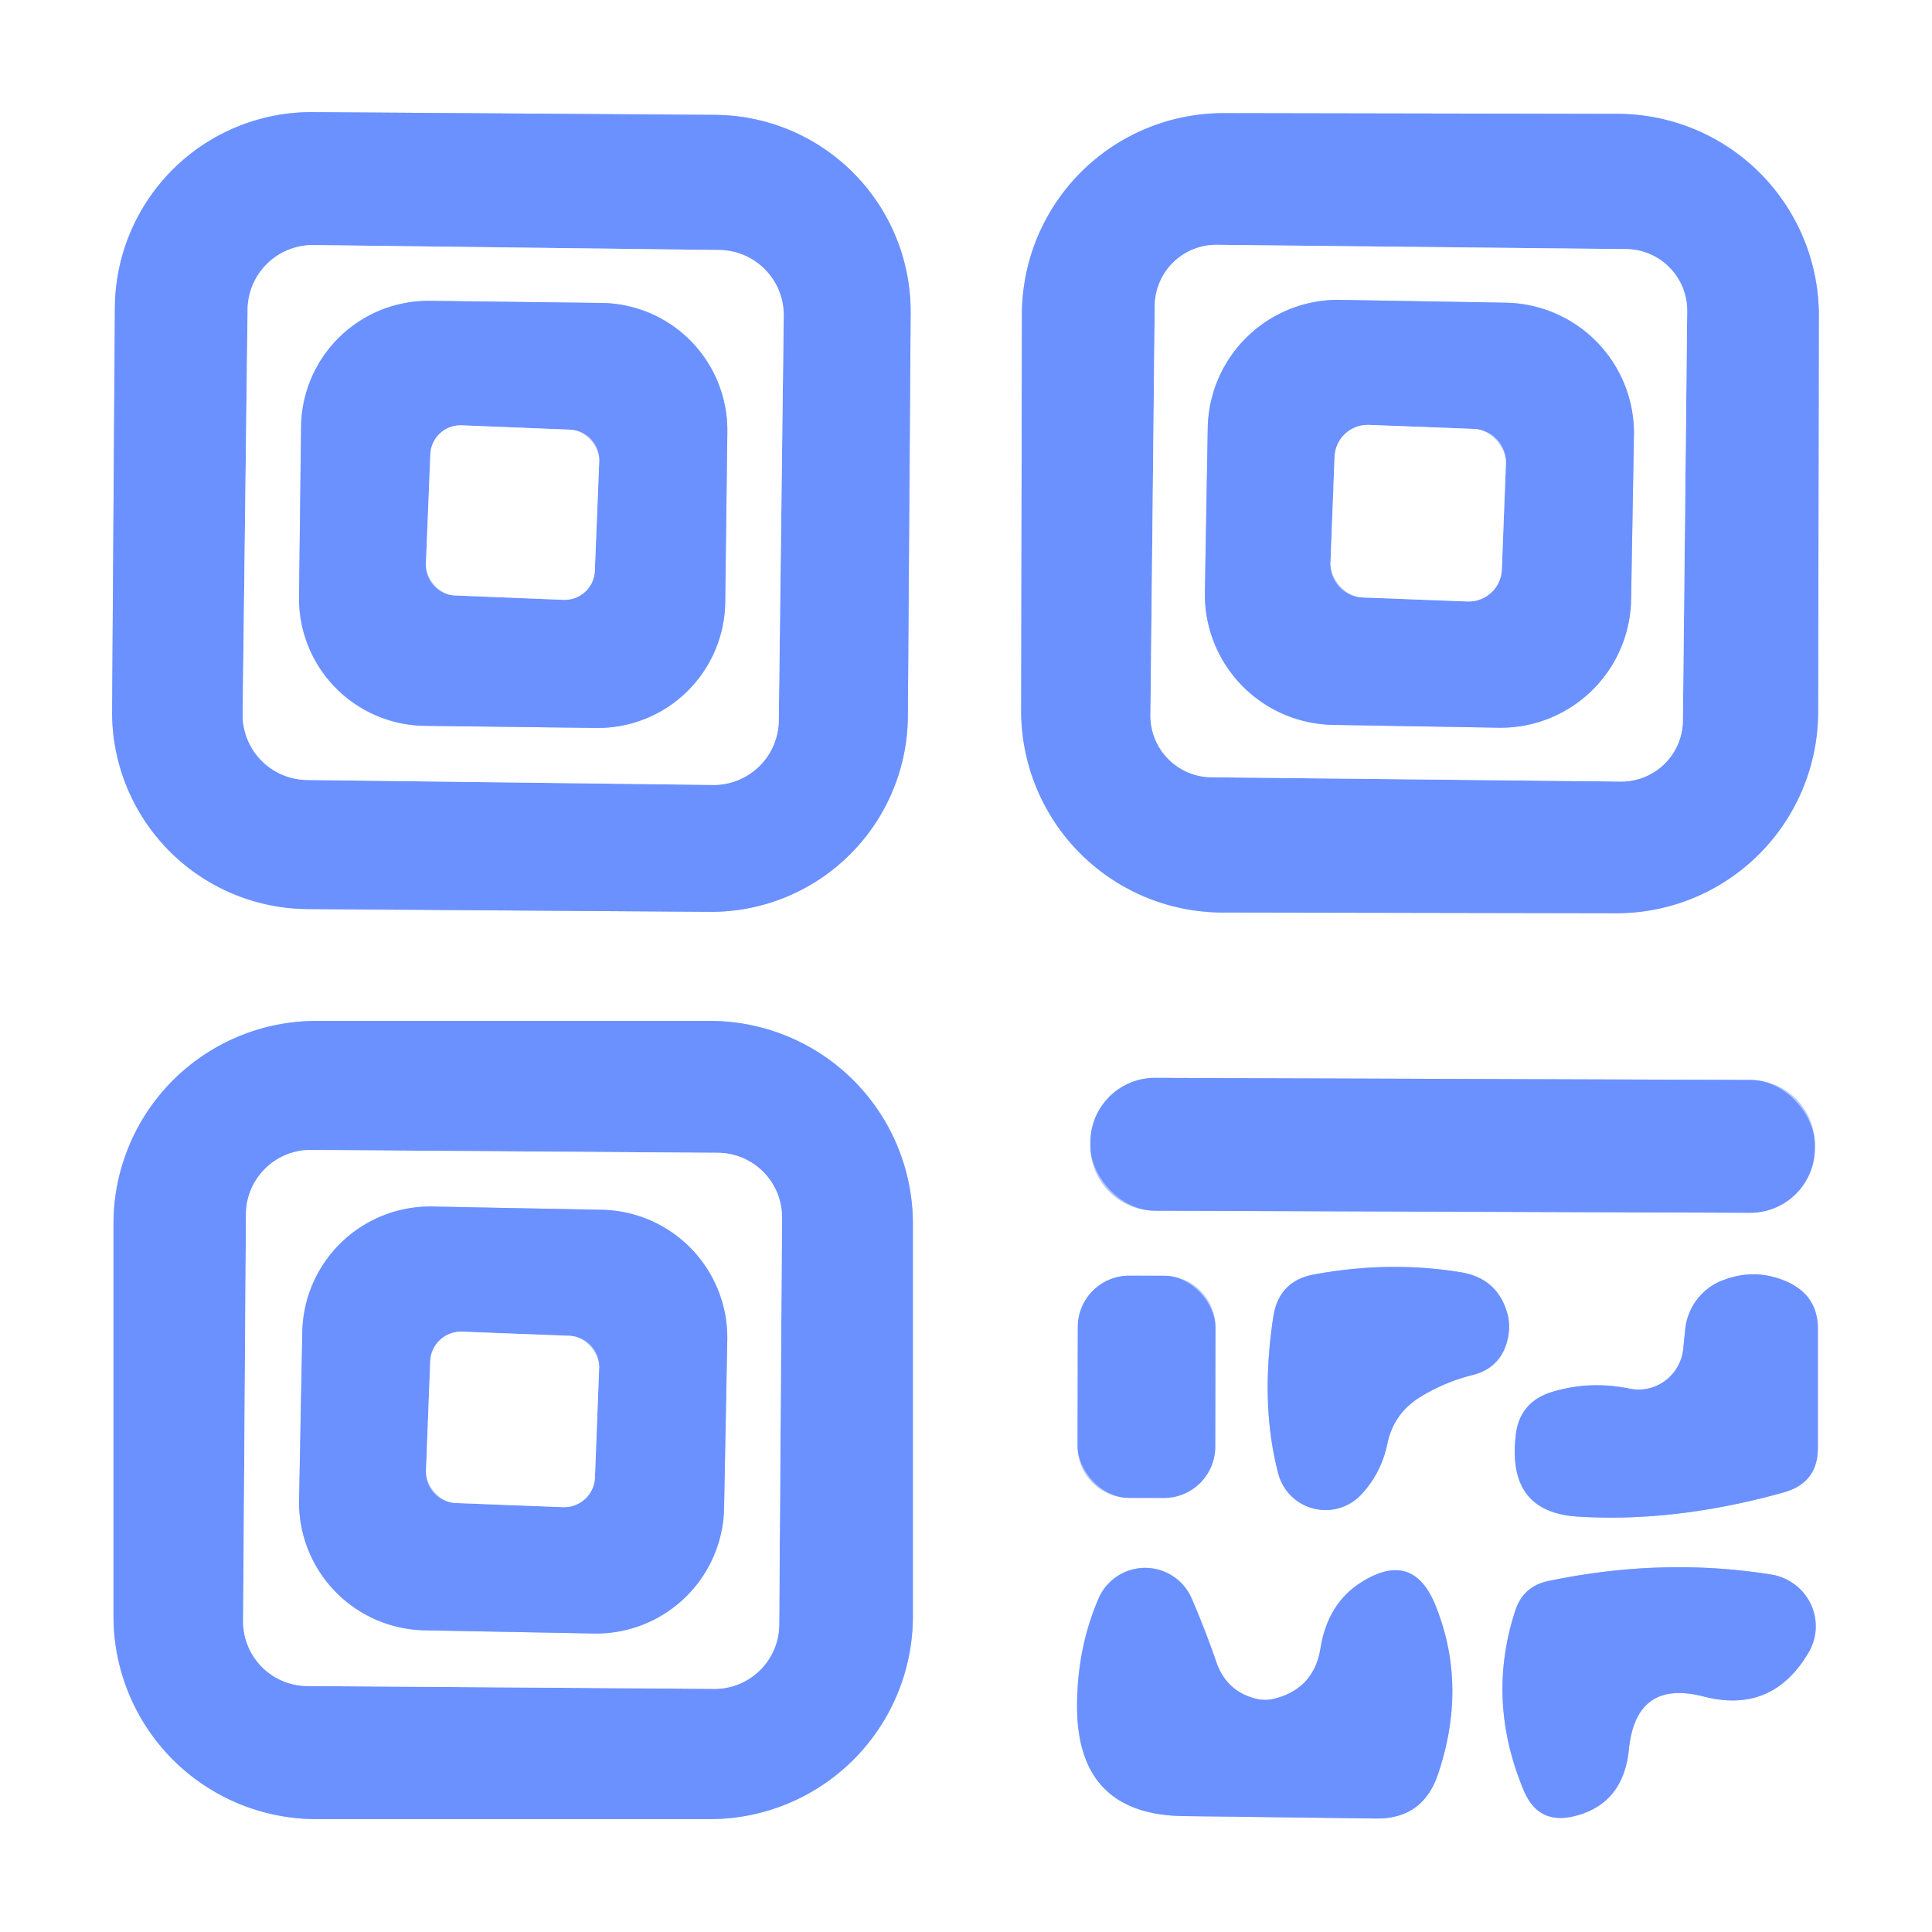 <?xml version="1.0" encoding="UTF-8" standalone="no"?>
<!DOCTYPE svg PUBLIC "-//W3C//DTD SVG 1.1//EN" "http://www.w3.org/Graphics/SVG/1.1/DTD/svg11.dtd">
<svg xmlns="http://www.w3.org/2000/svg" version="1.1" viewBox="0.00 0.00 32.00 32.00">
<rect x="0.00" y="0.00" width="32.00" height="32.00" fill="#333333" stroke="none"/>
<g stroke-width="2.00" fill="none" stroke-linecap="butt">
<path stroke="#b5c8ff" vector-effect="non-scaling-stroke" d="
  M 15.083 5.186
  A 3.26 3.26 0.0 0 0 11.846 1.903
  L 5.186 1.857
  A 3.26 3.26 0.0 0 0 1.903 5.094
  L 1.857 11.774
  A 3.26 3.26 0.0 0 0 5.094 15.057
  L 11.754 15.103
  A 3.26 3.26 0.0 0 0 15.037 11.866
  L 15.083 5.186"
/>
<path stroke="#b5c8ff" vector-effect="non-scaling-stroke" d="
  M 30.126 5.231
  A 3.34 3.34 0.0 0 0 26.791 1.886
  L 20.272 1.874
  A 3.34 3.34 0.0 0 0 16.926 5.208
  L 16.914 11.768
  A 3.34 3.34 0.0 0 0 20.248 15.114
  L 26.768 15.126
  A 3.34 3.34 0.0 0 0 30.114 11.791
  L 30.126 5.231"
/>
<path stroke="#b5c8ff" vector-effect="non-scaling-stroke" d="
  M 15.12 20.27
  A 3.36 3.36 0.0 0 0 11.76 16.91
  L 5.24 16.91
  A 3.36 3.36 0.0 0 0 1.88 20.27
  L 1.88 26.77
  A 3.36 3.36 0.0 0 0 5.24 30.13
  L 11.76 30.13
  A 3.36 3.36 0.0 0 0 15.12 26.77
  L 15.12 20.27"
/>
<path stroke="#b5c8ff" vector-effect="non-scaling-stroke" d="
  M 30.06 18.961
  A 1.07 1.07 0.0 0 0 28.994 17.887
  L 19.134 17.853
  A 1.07 1.07 0.0 0 0 18.06 18.919
  L 18.06 18.979
  A 1.07 1.07 0.0 0 0 19.126 20.053
  L 28.986 20.087
  A 1.07 1.07 0.0 0 0 30.06 19.021
  L 30.06 18.961"
/>
<path stroke="#b5c8ff" vector-effect="non-scaling-stroke" d="
  M 20.132 21.982
  A 0.85 0.85 0.0 0 0 19.283 21.131
  L 18.703 21.13
  A 0.85 0.85 0.0 0 0 17.852 21.978
  L 17.848 23.958
  A 0.85 0.85 0.0 0 0 18.697 24.809
  L 19.277 24.811
  A 0.85 0.85 0.0 0 0 20.128 23.962
  L 20.132 21.982"
/>
<path stroke="#b5c8ff" vector-effect="non-scaling-stroke" d="
  M 23.49 23.16
  Q 23.90 22.90 24.37 22.78
  Q 24.88 22.66 24.98 22.14
  Q 25.01 21.98 24.98 21.81
  Q 24.83 21.17 24.18 21.07
  Q 23.00 20.88 21.76 21.11
  Q 21.18 21.22 21.09 21.81
  Q 20.87 23.25 21.17 24.40
  A 0.81 0.81 0.0 0 0 22.56 24.74
  Q 22.88 24.39 22.98 23.91
  Q 23.08 23.43 23.49 23.16"
/>
<path stroke="#b5c8ff" vector-effect="non-scaling-stroke" d="
  M 26.99 23.00
  Q 26.30 22.86 25.66 23.07
  Q 25.18 23.24 25.11 23.74
  Q 24.94 25.05 26.14 25.12
  Q 27.75 25.22 29.54 24.72
  Q 30.12 24.56 30.11 23.96
  L 30.11 22.01
  Q 30.11 21.46 29.60 21.23
  Q 29.08 21.00 28.55 21.20
  A 0.98 0.97 82.6 0 0 27.91 22.04
  L 27.88 22.34
  A 0.75 0.74 -81.3 0 1 26.99 23.00"
/>
<path stroke="#b5c8ff" vector-effect="non-scaling-stroke" d="
  M 20.14 27.51
  Q 19.96 26.99 19.74 26.48
  A 0.84 0.84 0.0 0 0 18.19 26.49
  Q 17.83 27.33 17.84 28.32
  Q 17.87 30.06 19.61 30.08
  L 22.79 30.12
  Q 23.57 30.13 23.82 29.38
  Q 24.31 27.92 23.78 26.60
  Q 23.41 25.67 22.56 26.20
  Q 21.99 26.55 21.87 27.31
  Q 21.76 27.96 21.13 28.13
  Q 20.95 28.18 20.78 28.13
  Q 20.30 28.00 20.14 27.51"
/>
<path stroke="#b5c8ff" vector-effect="non-scaling-stroke" d="
  M 28.22 28.10
  Q 29.35 28.39 29.95 27.38
  A 0.87 0.86 19.9 0 0 29.34 26.08
  Q 27.53 25.79 25.63 26.19
  Q 25.23 26.28 25.10 26.67
  Q 24.61 28.16 25.24 29.66
  Q 25.48 30.23 26.08 30.08
  Q 26.89 29.88 26.98 28.97
  Q 27.10 27.81 28.22 28.10"
/>
<path stroke="#b5c8ff" vector-effect="non-scaling-stroke" d="
  M 12.981 5.234
  A 1.08 1.08 0.0 0 0 11.914 4.141
  L 5.194 4.059
  A 1.08 1.08 0.0 0 0 4.101 5.126
  L 4.019 11.825
  A 1.08 1.08 0.0 0 0 5.086 12.919
  L 11.806 13.001
  A 1.08 1.08 0.0 0 0 12.899 11.934
  L 12.981 5.234"
/>
<path stroke="#b5c8ff" vector-effect="non-scaling-stroke" d="
  M 27.945 5.156
  A 1.02 1.02 0.0 0 0 26.936 4.126
  L 20.156 4.055
  A 1.02 1.02 0.0 0 0 19.126 5.064
  L 19.055 11.844
  A 1.02 1.02 0.0 0 0 20.064 12.874
  L 26.844 12.945
  A 1.02 1.02 0.0 0 0 27.874 11.936
  L 27.945 5.156"
/>
<path stroke="#b5c8ff" vector-effect="non-scaling-stroke" d="
  M 12.047 7.153
  A 2.11 2.11 0.0 0 0 9.963 5.018
  L 7.123 4.983
  A 2.11 2.11 0.0 0 0 4.987 7.067
  L 4.953 9.887
  A 2.11 2.11 0.0 0 0 7.037 12.022
  L 9.877 12.057
  A 2.11 2.11 0.0 0 0 12.012 9.973
  L 12.047 7.153"
/>
<path stroke="#b5c8ff" vector-effect="non-scaling-stroke" d="
  M 27.063 7.212
  A 2.16 2.16 0.0 0 0 24.941 5.014
  L 22.202 4.967
  A 2.16 2.16 0.0 0 0 20.004 7.089
  L 19.957 9.808
  A 2.16 2.16 0.0 0 0 22.079 12.006
  L 24.818 12.053
  A 2.16 2.16 0.0 0 0 27.016 9.931
  L 27.063 7.212"
/>
<path stroke="#b5c8ff" vector-effect="non-scaling-stroke" d="
  M 9.925 7.637
  A 0.50 0.50 0.0 0 0 9.446 7.117
  L 7.647 7.045
  A 0.50 0.50 0.0 0 0 7.128 7.524
  L 7.055 9.343
  A 0.50 0.50 0.0 0 0 7.534 9.863
  L 9.333 9.935
  A 0.50 0.50 0.0 0 0 9.852 9.456
  L 9.925 7.637"
/>
<path stroke="#b5c8ff" vector-effect="non-scaling-stroke" d="
  M 24.943 7.675
  A 0.55 0.55 0.0 0 0 24.414 7.104
  L 22.675 7.038
  A 0.55 0.55 0.0 0 0 22.105 7.566
  L 22.037 9.325
  A 0.55 0.55 0.0 0 0 22.566 9.896
  L 24.305 9.962
  A 0.55 0.55 0.0 0 0 24.875 9.434
  L 24.943 7.675"
/>
<path stroke="#b5c8ff" vector-effect="non-scaling-stroke" d="
  M 12.953 20.171
  A 1.07 1.07 0.0 0 0 11.891 19.094
  L 5.151 19.047
  A 1.07 1.07 0.0 0 0 4.074 20.109
  L 4.027 26.849
  A 1.07 1.07 0.0 0 0 5.089 27.926
  L 11.829 27.973
  A 1.07 1.07 0.0 0 0 12.906 26.911
  L 12.953 20.171"
/>
<path stroke="#b5c8ff" vector-effect="non-scaling-stroke" d="
  M 12.046 22.198
  A 2.12 2.12 0.0 0 0 9.967 20.038
  L 7.168 19.984
  A 2.12 2.12 0.0 0 0 5.007 22.063
  L 4.954 24.842
  A 2.12 2.12 0.0 0 0 7.033 27.003
  L 9.832 27.056
  A 2.12 2.12 0.0 0 0 11.993 24.977
  L 12.046 22.198"
/>
<path stroke="#b5c8ff" vector-effect="non-scaling-stroke" d="
  M 9.924 22.654
  A 0.51 0.51 0.0 0 0 9.434 22.125
  L 7.655 22.057
  A 0.51 0.51 0.0 0 0 7.126 22.547
  L 7.056 24.366
  A 0.51 0.51 0.0 0 0 7.546 24.895
  L 9.325 24.963
  A 0.51 0.51 0.0 0 0 9.854 24.473
  L 9.924 22.654"
/>
</g>
<path fill="#ffffff" d="
  M 32.00 0.00
  L 32.00 32.00
  L 0.00 32.00
  L 0.00 0.00
  L 32.00 0.00
  Z
  M 15.083 5.186
  A 3.26 3.26 0.0 0 0 11.846 1.903
  L 5.186 1.857
  A 3.26 3.26 0.0 0 0 1.903 5.094
  L 1.857 11.774
  A 3.26 3.26 0.0 0 0 5.094 15.057
  L 11.754 15.103
  A 3.26 3.26 0.0 0 0 15.037 11.866
  L 15.083 5.186
  Z
  M 30.126 5.231
  A 3.34 3.34 0.0 0 0 26.791 1.886
  L 20.272 1.874
  A 3.34 3.34 0.0 0 0 16.926 5.208
  L 16.914 11.768
  A 3.34 3.34 0.0 0 0 20.248 15.114
  L 26.768 15.126
  A 3.34 3.34 0.0 0 0 30.114 11.791
  L 30.126 5.231
  Z
  M 15.12 20.27
  A 3.36 3.36 0.0 0 0 11.76 16.91
  L 5.24 16.91
  A 3.36 3.36 0.0 0 0 1.88 20.27
  L 1.88 26.77
  A 3.36 3.36 0.0 0 0 5.24 30.13
  L 11.76 30.13
  A 3.36 3.36 0.0 0 0 15.12 26.77
  L 15.12 20.27
  Z
  M 30.06 18.961
  A 1.07 1.07 0.0 0 0 28.994 17.887
  L 19.134 17.853
  A 1.07 1.07 0.0 0 0 18.06 18.919
  L 18.06 18.979
  A 1.07 1.07 0.0 0 0 19.126 20.053
  L 28.986 20.087
  A 1.07 1.07 0.0 0 0 30.06 19.021
  L 30.06 18.961
  Z
  M 20.132 21.982
  A 0.85 0.85 0.0 0 0 19.283 21.131
  L 18.703 21.13
  A 0.85 0.85 0.0 0 0 17.852 21.978
  L 17.848 23.958
  A 0.85 0.85 0.0 0 0 18.697 24.809
  L 19.277 24.811
  A 0.85 0.85 0.0 0 0 20.128 23.962
  L 20.132 21.982
  Z
  M 23.49 23.16
  Q 23.90 22.90 24.37 22.78
  Q 24.88 22.66 24.98 22.14
  Q 25.01 21.98 24.98 21.81
  Q 24.83 21.17 24.18 21.07
  Q 23.00 20.88 21.76 21.11
  Q 21.18 21.22 21.09 21.81
  Q 20.87 23.25 21.17 24.40
  A 0.81 0.81 0.0 0 0 22.56 24.74
  Q 22.88 24.39 22.98 23.91
  Q 23.08 23.43 23.49 23.16
  Z
  M 26.99 23.00
  Q 26.30 22.86 25.66 23.07
  Q 25.18 23.24 25.11 23.74
  Q 24.94 25.05 26.14 25.12
  Q 27.75 25.22 29.54 24.72
  Q 30.12 24.56 30.11 23.96
  L 30.11 22.01
  Q 30.11 21.46 29.60 21.23
  Q 29.08 21.00 28.55 21.20
  A 0.98 0.97 82.6 0 0 27.91 22.04
  L 27.88 22.34
  A 0.75 0.74 -81.3 0 1 26.99 23.00
  Z
  M 20.14 27.51
  Q 19.96 26.99 19.74 26.48
  A 0.84 0.84 0.0 0 0 18.19 26.49
  Q 17.83 27.33 17.84 28.32
  Q 17.87 30.06 19.61 30.08
  L 22.79 30.12
  Q 23.57 30.13 23.82 29.38
  Q 24.31 27.92 23.78 26.60
  Q 23.41 25.67 22.56 26.20
  Q 21.99 26.55 21.87 27.31
  Q 21.76 27.96 21.13 28.13
  Q 20.95 28.18 20.78 28.13
  Q 20.30 28.00 20.14 27.51
  Z
  M 28.22 28.10
  Q 29.35 28.39 29.95 27.38
  A 0.87 0.86 19.9 0 0 29.34 26.08
  Q 27.53 25.79 25.63 26.19
  Q 25.23 26.28 25.10 26.67
  Q 24.61 28.16 25.24 29.66
  Q 25.48 30.23 26.08 30.08
  Q 26.89 29.88 26.98 28.97
  Q 27.10 27.81 28.22 28.10
  Z"
/>
<path fill="#6a91ff" d="
  M 15.037 11.866
  A 3.26 3.26 0.0 0 1 11.754 15.103
  L 5.094 15.057
  A 3.26 3.26 0.0 0 1 1.857 11.774
  L 1.903 5.094
  A 3.26 3.26 0.0 0 1 5.186 1.857
  L 11.846 1.903
  A 3.26 3.26 0.0 0 1 15.083 5.186
  L 15.037 11.866
  Z
  M 12.981 5.234
  A 1.08 1.08 0.0 0 0 11.914 4.141
  L 5.194 4.059
  A 1.08 1.08 0.0 0 0 4.101 5.126
  L 4.019 11.825
  A 1.08 1.08 0.0 0 0 5.086 12.919
  L 11.806 13.001
  A 1.08 1.08 0.0 0 0 12.899 11.934
  L 12.981 5.234
  Z"
/>
<path fill="#6a91ff" d="
  M 30.114 11.791
  A 3.34 3.34 0.0 0 1 26.768 15.126
  L 20.248 15.114
  A 3.34 3.34 0.0 0 1 16.914 11.768
  L 16.926 5.208
  A 3.34 3.34 0.0 0 1 20.272 1.874
  L 26.791 1.886
  A 3.34 3.34 0.0 0 1 30.126 5.231
  L 30.114 11.791
  Z
  M 27.945 5.156
  A 1.02 1.02 0.0 0 0 26.936 4.126
  L 20.156 4.055
  A 1.02 1.02 0.0 0 0 19.126 5.064
  L 19.055 11.844
  A 1.02 1.02 0.0 0 0 20.064 12.874
  L 26.844 12.945
  A 1.02 1.02 0.0 0 0 27.874 11.936
  L 27.945 5.156
  Z"
/>
<path fill="#ffffff" d="
  M 12.899 11.934
  A 1.08 1.08 0.0 0 1 11.806 13.001
  L 5.086 12.919
  A 1.08 1.08 0.0 0 1 4.019 11.825
  L 4.101 5.126
  A 1.08 1.08 0.0 0 1 5.194 4.059
  L 11.914 4.141
  A 1.08 1.08 0.0 0 1 12.981 5.234
  L 12.899 11.934
  Z
  M 12.047 7.153
  A 2.11 2.11 0.0 0 0 9.963 5.018
  L 7.123 4.983
  A 2.11 2.11 0.0 0 0 4.987 7.067
  L 4.953 9.887
  A 2.11 2.11 0.0 0 0 7.037 12.022
  L 9.877 12.057
  A 2.11 2.11 0.0 0 0 12.012 9.973
  L 12.047 7.153
  Z"
/>
<path fill="#ffffff" d="
  M 27.874 11.936
  A 1.02 1.02 0.0 0 1 26.844 12.945
  L 20.064 12.874
  A 1.02 1.02 0.0 0 1 19.055 11.844
  L 19.126 5.064
  A 1.02 1.02 0.0 0 1 20.156 4.055
  L 26.936 4.126
  A 1.02 1.02 0.0 0 1 27.945 5.156
  L 27.874 11.936
  Z
  M 27.063 7.212
  A 2.16 2.16 0.0 0 0 24.941 5.014
  L 22.202 4.967
  A 2.16 2.16 0.0 0 0 20.004 7.089
  L 19.957 9.808
  A 2.16 2.16 0.0 0 0 22.079 12.006
  L 24.818 12.053
  A 2.16 2.16 0.0 0 0 27.016 9.931
  L 27.063 7.212
  Z"
/>
<path fill="#6a91ff" d="
  M 12.012 9.973
  A 2.11 2.11 0.0 0 1 9.877 12.057
  L 7.037 12.022
  A 2.11 2.11 0.0 0 1 4.953 9.887
  L 4.987 7.067
  A 2.11 2.11 0.0 0 1 7.123 4.983
  L 9.963 5.018
  A 2.11 2.11 0.0 0 1 12.047 7.153
  L 12.012 9.973
  Z
  M 9.925 7.637
  A 0.50 0.50 0.0 0 0 9.446 7.117
  L 7.647 7.045
  A 0.50 0.50 0.0 0 0 7.128 7.524
  L 7.055 9.343
  A 0.50 0.50 0.0 0 0 7.534 9.863
  L 9.333 9.935
  A 0.50 0.50 0.0 0 0 9.852 9.456
  L 9.925 7.637
  Z"
/>
<path fill="#6a91ff" d="
  M 27.016 9.931
  A 2.16 2.16 0.0 0 1 24.818 12.053
  L 22.079 12.006
  A 2.16 2.16 0.0 0 1 19.957 9.808
  L 20.004 7.089
  A 2.16 2.16 0.0 0 1 22.202 4.967
  L 24.941 5.014
  A 2.16 2.16 0.0 0 1 27.063 7.212
  L 27.016 9.931
  Z
  M 24.943 7.675
  A 0.55 0.55 0.0 0 0 24.414 7.104
  L 22.675 7.038
  A 0.55 0.55 0.0 0 0 22.105 7.566
  L 22.037 9.325
  A 0.55 0.55 0.0 0 0 22.566 9.896
  L 24.305 9.962
  A 0.55 0.55 0.0 0 0 24.875 9.434
  L 24.943 7.675
  Z"
/>
<rect fill="#ffffff" x="-1.40" y="-1.41" transform="translate(8.49,8.49) rotate(2.3)" width="2.80" height="2.82" rx="0.50"/>
<rect fill="#ffffff" x="-1.42" y="-1.43" transform="translate(23.49,8.50) rotate(2.2)" width="2.84" height="2.86" rx="0.55"/>
<path fill="#6a91ff" d="
  M 15.12 26.77
  A 3.36 3.36 0.0 0 1 11.76 30.13
  L 5.24 30.13
  A 3.36 3.36 0.0 0 1 1.88 26.77
  L 1.88 20.27
  A 3.36 3.36 0.0 0 1 5.24 16.91
  L 11.76 16.91
  A 3.36 3.36 0.0 0 1 15.12 20.27
  L 15.12 26.77
  Z
  M 12.953 20.171
  A 1.07 1.07 0.0 0 0 11.891 19.094
  L 5.151 19.047
  A 1.07 1.07 0.0 0 0 4.074 20.109
  L 4.027 26.849
  A 1.07 1.07 0.0 0 0 5.089 27.926
  L 11.829 27.973
  A 1.07 1.07 0.0 0 0 12.906 26.911
  L 12.953 20.171
  Z"
/>
<rect fill="#6a91ff" x="-6.00" y="-1.10" transform="translate(24.06,18.97) rotate(0.2)" width="12.00" height="2.20" rx="1.07"/>
<path fill="#ffffff" d="
  M 12.906 26.911
  A 1.07 1.07 0.0 0 1 11.829 27.973
  L 5.089 27.926
  A 1.07 1.07 0.0 0 1 4.027 26.849
  L 4.074 20.109
  A 1.07 1.07 0.0 0 1 5.151 19.047
  L 11.891 19.094
  A 1.07 1.07 0.0 0 1 12.953 20.171
  L 12.906 26.911
  Z
  M 12.046 22.198
  A 2.12 2.12 0.0 0 0 9.967 20.038
  L 7.168 19.984
  A 2.12 2.12 0.0 0 0 5.007 22.063
  L 4.954 24.842
  A 2.12 2.12 0.0 0 0 7.033 27.003
  L 9.832 27.056
  A 2.12 2.12 0.0 0 0 11.993 24.977
  L 12.046 22.198
  Z"
/>
<path fill="#6a91ff" d="
  M 11.993 24.977
  A 2.12 2.12 0.0 0 1 9.832 27.056
  L 7.033 27.003
  A 2.12 2.12 0.0 0 1 4.954 24.842
  L 5.007 22.063
  A 2.12 2.12 0.0 0 1 7.168 19.984
  L 9.967 20.038
  A 2.12 2.12 0.0 0 1 12.046 22.198
  L 11.993 24.977
  Z
  M 9.924 22.654
  A 0.51 0.51 0.0 0 0 9.434 22.125
  L 7.655 22.057
  A 0.51 0.51 0.0 0 0 7.126 22.547
  L 7.056 24.366
  A 0.51 0.51 0.0 0 0 7.546 24.895
  L 9.325 24.963
  A 0.51 0.51 0.0 0 0 9.854 24.473
  L 9.924 22.654
  Z"
/>
<rect fill="#6a91ff" x="-1.14" y="-1.84" transform="translate(18.99,22.97) rotate(0.1)" width="2.28" height="3.68" rx="0.85"/>
<path fill="#6a91ff" d="
  M 22.98 23.91
  Q 22.88 24.39 22.56 24.74
  A 0.81 0.81 0.0 0 1 21.17 24.40
  Q 20.87 23.25 21.09 21.81
  Q 21.18 21.22 21.76 21.11
  Q 23.00 20.88 24.18 21.07
  Q 24.83 21.17 24.98 21.81
  Q 25.01 21.98 24.98 22.14
  Q 24.88 22.66 24.37 22.78
  Q 23.90 22.90 23.49 23.16
  Q 23.08 23.43 22.98 23.91
  Z"
/>
<path fill="#6a91ff" d="
  M 27.88 22.34
  L 27.91 22.04
  A 0.98 0.97 82.6 0 1 28.55 21.20
  Q 29.08 21.00 29.60 21.23
  Q 30.11 21.46 30.11 22.01
  L 30.11 23.96
  Q 30.12 24.56 29.54 24.72
  Q 27.75 25.22 26.14 25.12
  Q 24.94 25.05 25.11 23.74
  Q 25.18 23.24 25.66 23.07
  Q 26.30 22.86 26.99 23.00
  A 0.75 0.74 -81.3 0 0 27.88 22.34
  Z"
/>
<rect fill="#ffffff" x="-1.40" y="-1.42" transform="translate(8.49,23.51) rotate(2.2)" width="2.80" height="2.84" rx="0.51"/>
<path fill="#6a91ff" d="
  M 20.78 28.13
  Q 20.95 28.18 21.13 28.13
  Q 21.76 27.96 21.87 27.31
  Q 21.99 26.55 22.56 26.20
  Q 23.41 25.67 23.78 26.60
  Q 24.31 27.92 23.82 29.38
  Q 23.57 30.13 22.79 30.12
  L 19.61 30.08
  Q 17.87 30.06 17.84 28.32
  Q 17.83 27.33 18.19 26.49
  A 0.84 0.84 0.0 0 1 19.74 26.48
  Q 19.96 26.99 20.14 27.51
  Q 20.30 28.00 20.78 28.13
  Z"
/>
<path fill="#6a91ff" d="
  M 28.22 28.10
  Q 27.10 27.81 26.98 28.97
  Q 26.89 29.88 26.08 30.08
  Q 25.48 30.23 25.24 29.66
  Q 24.61 28.16 25.10 26.67
  Q 25.23 26.28 25.63 26.19
  Q 27.53 25.79 29.34 26.08
  A 0.87 0.86 19.9 0 1 29.95 27.38
  Q 29.35 28.39 28.22 28.10
  Z"
/>
</svg>
